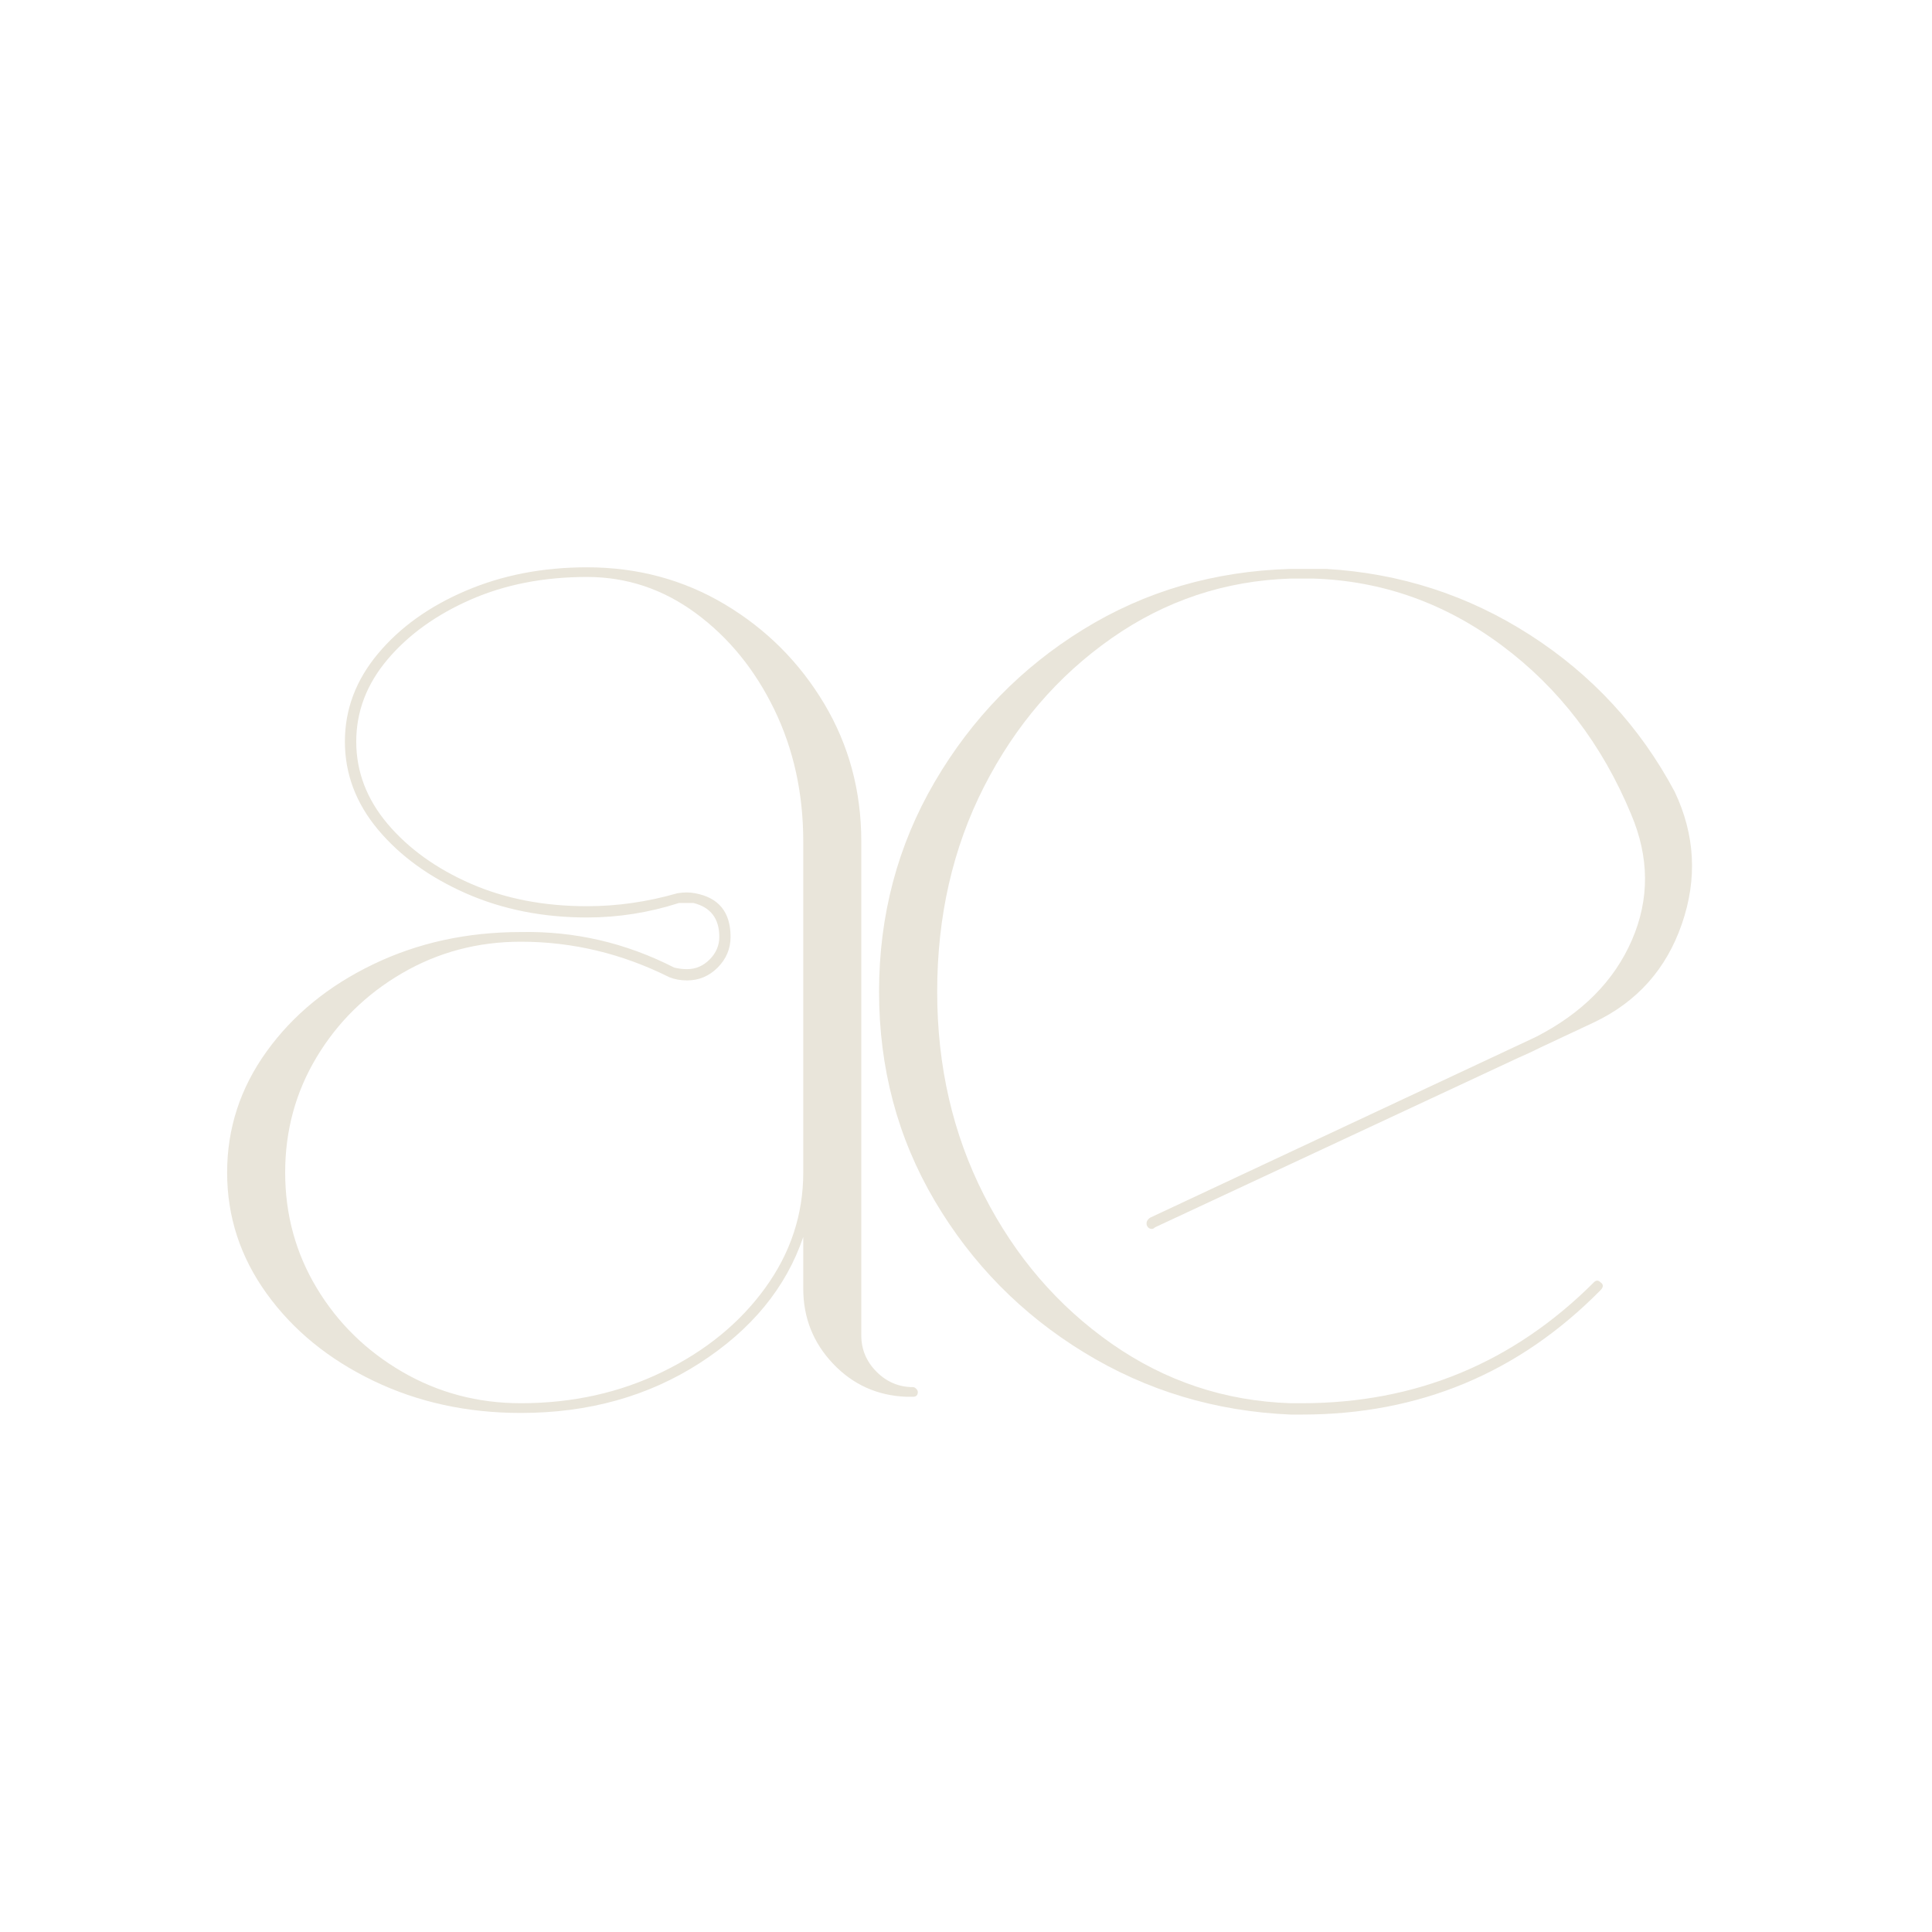 <svg xmlns="http://www.w3.org/2000/svg" xmlns:xlink="http://www.w3.org/1999/xlink" width="500" zoomAndPan="magnify" viewBox="0 0 375 375" height="500" preserveAspectRatio="xMidYMid meet" version="1.2"><defs/><g id="c78bbcc69c"><g style="fill:#e9e5da;fill-opacity:1;"><g transform="translate(32.178, 270.176)"><path style="stroke:none" d="M 145.031 -0.938 C 145.238 -0.938 145.445 -0.832 145.656 -0.625 C 145.863 -0.414 145.969 -0.207 145.969 0 C 145.969 0.625 145.656 0.938 145.031 0.938 C 144.613 0.938 144.195 0.938 143.781 0.938 C 138.133 0.727 133.379 -1.41 129.516 -5.484 C 125.66 -9.555 123.734 -14.41 123.734 -20.047 L 123.734 -30.078 C 120.391 -20.254 113.703 -12.102 103.672 -5.625 C 93.648 0.844 82.062 4.078 68.906 4.078 C 58.469 4.078 48.914 1.988 40.25 -2.188 C 31.582 -6.363 24.691 -12 19.578 -19.094 C 14.461 -26.195 11.906 -34.031 11.906 -42.594 C 11.906 -51.156 14.461 -58.988 19.578 -66.094 C 24.691 -73.195 31.582 -78.832 40.25 -83 C 48.914 -87.176 58.469 -89.266 68.906 -89.266 C 79.352 -89.473 89.273 -87.176 98.672 -82.375 C 99.504 -82.164 100.336 -82.062 101.172 -82.062 C 102.848 -82.062 104.312 -82.688 105.562 -83.938 C 106.812 -85.195 107.438 -86.66 107.438 -88.328 C 107.438 -91.879 105.766 -94.07 102.422 -94.906 C 101.586 -94.906 100.648 -94.906 99.609 -94.906 C 93.766 -93.031 87.812 -92.094 81.75 -92.094 C 73.188 -92.094 65.352 -93.656 58.25 -96.781 C 51.156 -99.914 45.469 -104.039 41.188 -109.156 C 36.906 -114.281 34.766 -119.973 34.766 -126.234 C 34.766 -132.492 36.906 -138.18 41.188 -143.297 C 45.469 -148.422 51.156 -152.492 58.25 -155.516 C 65.352 -158.547 73.188 -160.062 81.75 -160.062 C 91.562 -160.062 100.488 -157.66 108.531 -152.859 C 116.57 -148.055 122.992 -141.633 127.797 -133.594 C 132.598 -125.551 135 -116.625 135 -106.812 L 135 -10.969 C 135 -8.25 135.988 -5.895 137.969 -3.906 C 139.957 -1.926 142.312 -0.938 145.031 -0.938 Z M 123.734 -42.594 L 123.734 -106.812 C 123.734 -116.207 121.852 -124.77 118.094 -132.5 C 114.332 -140.227 109.266 -146.441 102.891 -151.141 C 96.523 -155.836 89.477 -158.188 81.75 -158.188 C 73.395 -158.188 65.875 -156.723 59.188 -153.797 C 52.508 -150.867 47.133 -147.004 43.062 -142.203 C 39 -137.398 36.969 -132.078 36.969 -126.234 C 36.969 -120.391 39 -115.062 43.062 -110.25 C 47.133 -105.445 52.508 -101.582 59.188 -98.656 C 65.875 -95.738 73.395 -94.281 81.75 -94.281 C 87.602 -94.281 93.453 -95.117 99.297 -96.797 C 100.547 -97.004 101.691 -97.004 102.734 -96.797 C 107.328 -95.953 109.625 -93.129 109.625 -88.328 C 109.625 -86.035 108.789 -84.051 107.125 -82.375 C 105.457 -80.707 103.473 -79.875 101.172 -79.875 C 99.922 -79.875 98.773 -80.082 97.734 -80.5 C 88.547 -85.094 78.938 -87.391 68.906 -87.391 C 60.551 -87.391 52.875 -85.352 45.875 -81.281 C 38.883 -77.207 33.352 -71.773 29.281 -64.984 C 25.207 -58.203 23.172 -50.738 23.172 -42.594 C 23.172 -34.457 25.207 -26.992 29.281 -20.203 C 33.352 -13.422 38.883 -7.992 45.875 -3.922 C 52.875 0.148 60.551 2.188 68.906 2.188 C 78.938 2.188 88.125 0.148 96.469 -3.922 C 104.82 -7.992 111.453 -13.422 116.359 -20.203 C 121.273 -26.992 123.734 -34.457 123.734 -42.594 Z M 123.734 -42.594 "/></g></g><g style="fill:#e9e5da;fill-opacity:1;"><g transform="translate(156.219, 270.176)"><path style="stroke:none" d="M 141.891 -68.906 C 150.867 -73.5 157.082 -79.766 160.531 -87.703 C 163.977 -95.641 163.926 -103.785 160.375 -112.141 C 154.738 -125.711 146.383 -136.625 135.312 -144.875 C 124.25 -153.125 112.035 -157.457 98.672 -157.875 L 94.281 -157.875 C 81.539 -157.457 69.953 -153.594 59.516 -146.281 C 49.078 -138.969 40.828 -129.359 34.766 -117.453 C 28.711 -105.555 25.688 -92.301 25.688 -77.688 C 25.688 -63.27 28.711 -50.109 34.766 -38.203 C 40.828 -26.305 49.078 -16.703 59.516 -9.391 C 69.953 -2.086 81.539 1.77 94.281 2.188 L 96.469 2.188 C 118.602 2.188 137.504 -5.641 153.172 -21.297 C 153.586 -21.711 154.004 -21.711 154.422 -21.297 C 155.047 -20.879 155.047 -20.359 154.422 -19.734 C 138.555 -3.648 119.238 4.391 96.469 4.391 L 94.281 4.391 C 79.664 3.766 66.301 -0.254 54.188 -7.672 C 42.07 -15.086 32.41 -24.898 25.203 -37.109 C 18.004 -49.328 14.406 -62.852 14.406 -77.688 C 14.406 -92.508 18.004 -106.082 25.203 -118.406 C 32.41 -130.727 42.02 -140.594 54.031 -148 C 66.039 -155.414 79.457 -159.332 94.281 -159.75 L 98.672 -159.75 C 99.504 -159.75 100.336 -159.75 101.172 -159.75 C 115.578 -158.914 128.785 -154.633 140.797 -146.906 C 152.805 -139.176 162.148 -129.047 168.828 -116.516 C 172.797 -108.172 173.266 -99.613 170.234 -90.844 C 167.211 -82.07 161.523 -75.703 153.172 -71.734 L 143.141 -67.031 C 141.473 -66.195 139.91 -65.469 138.453 -64.844 L 67.969 -31.953 C 67.758 -31.742 67.551 -31.641 67.344 -31.641 C 66.926 -31.641 66.613 -31.848 66.406 -32.266 C 66.195 -32.891 66.406 -33.41 67.031 -33.828 Z M 141.891 -68.906 "/></g></g></g></svg>